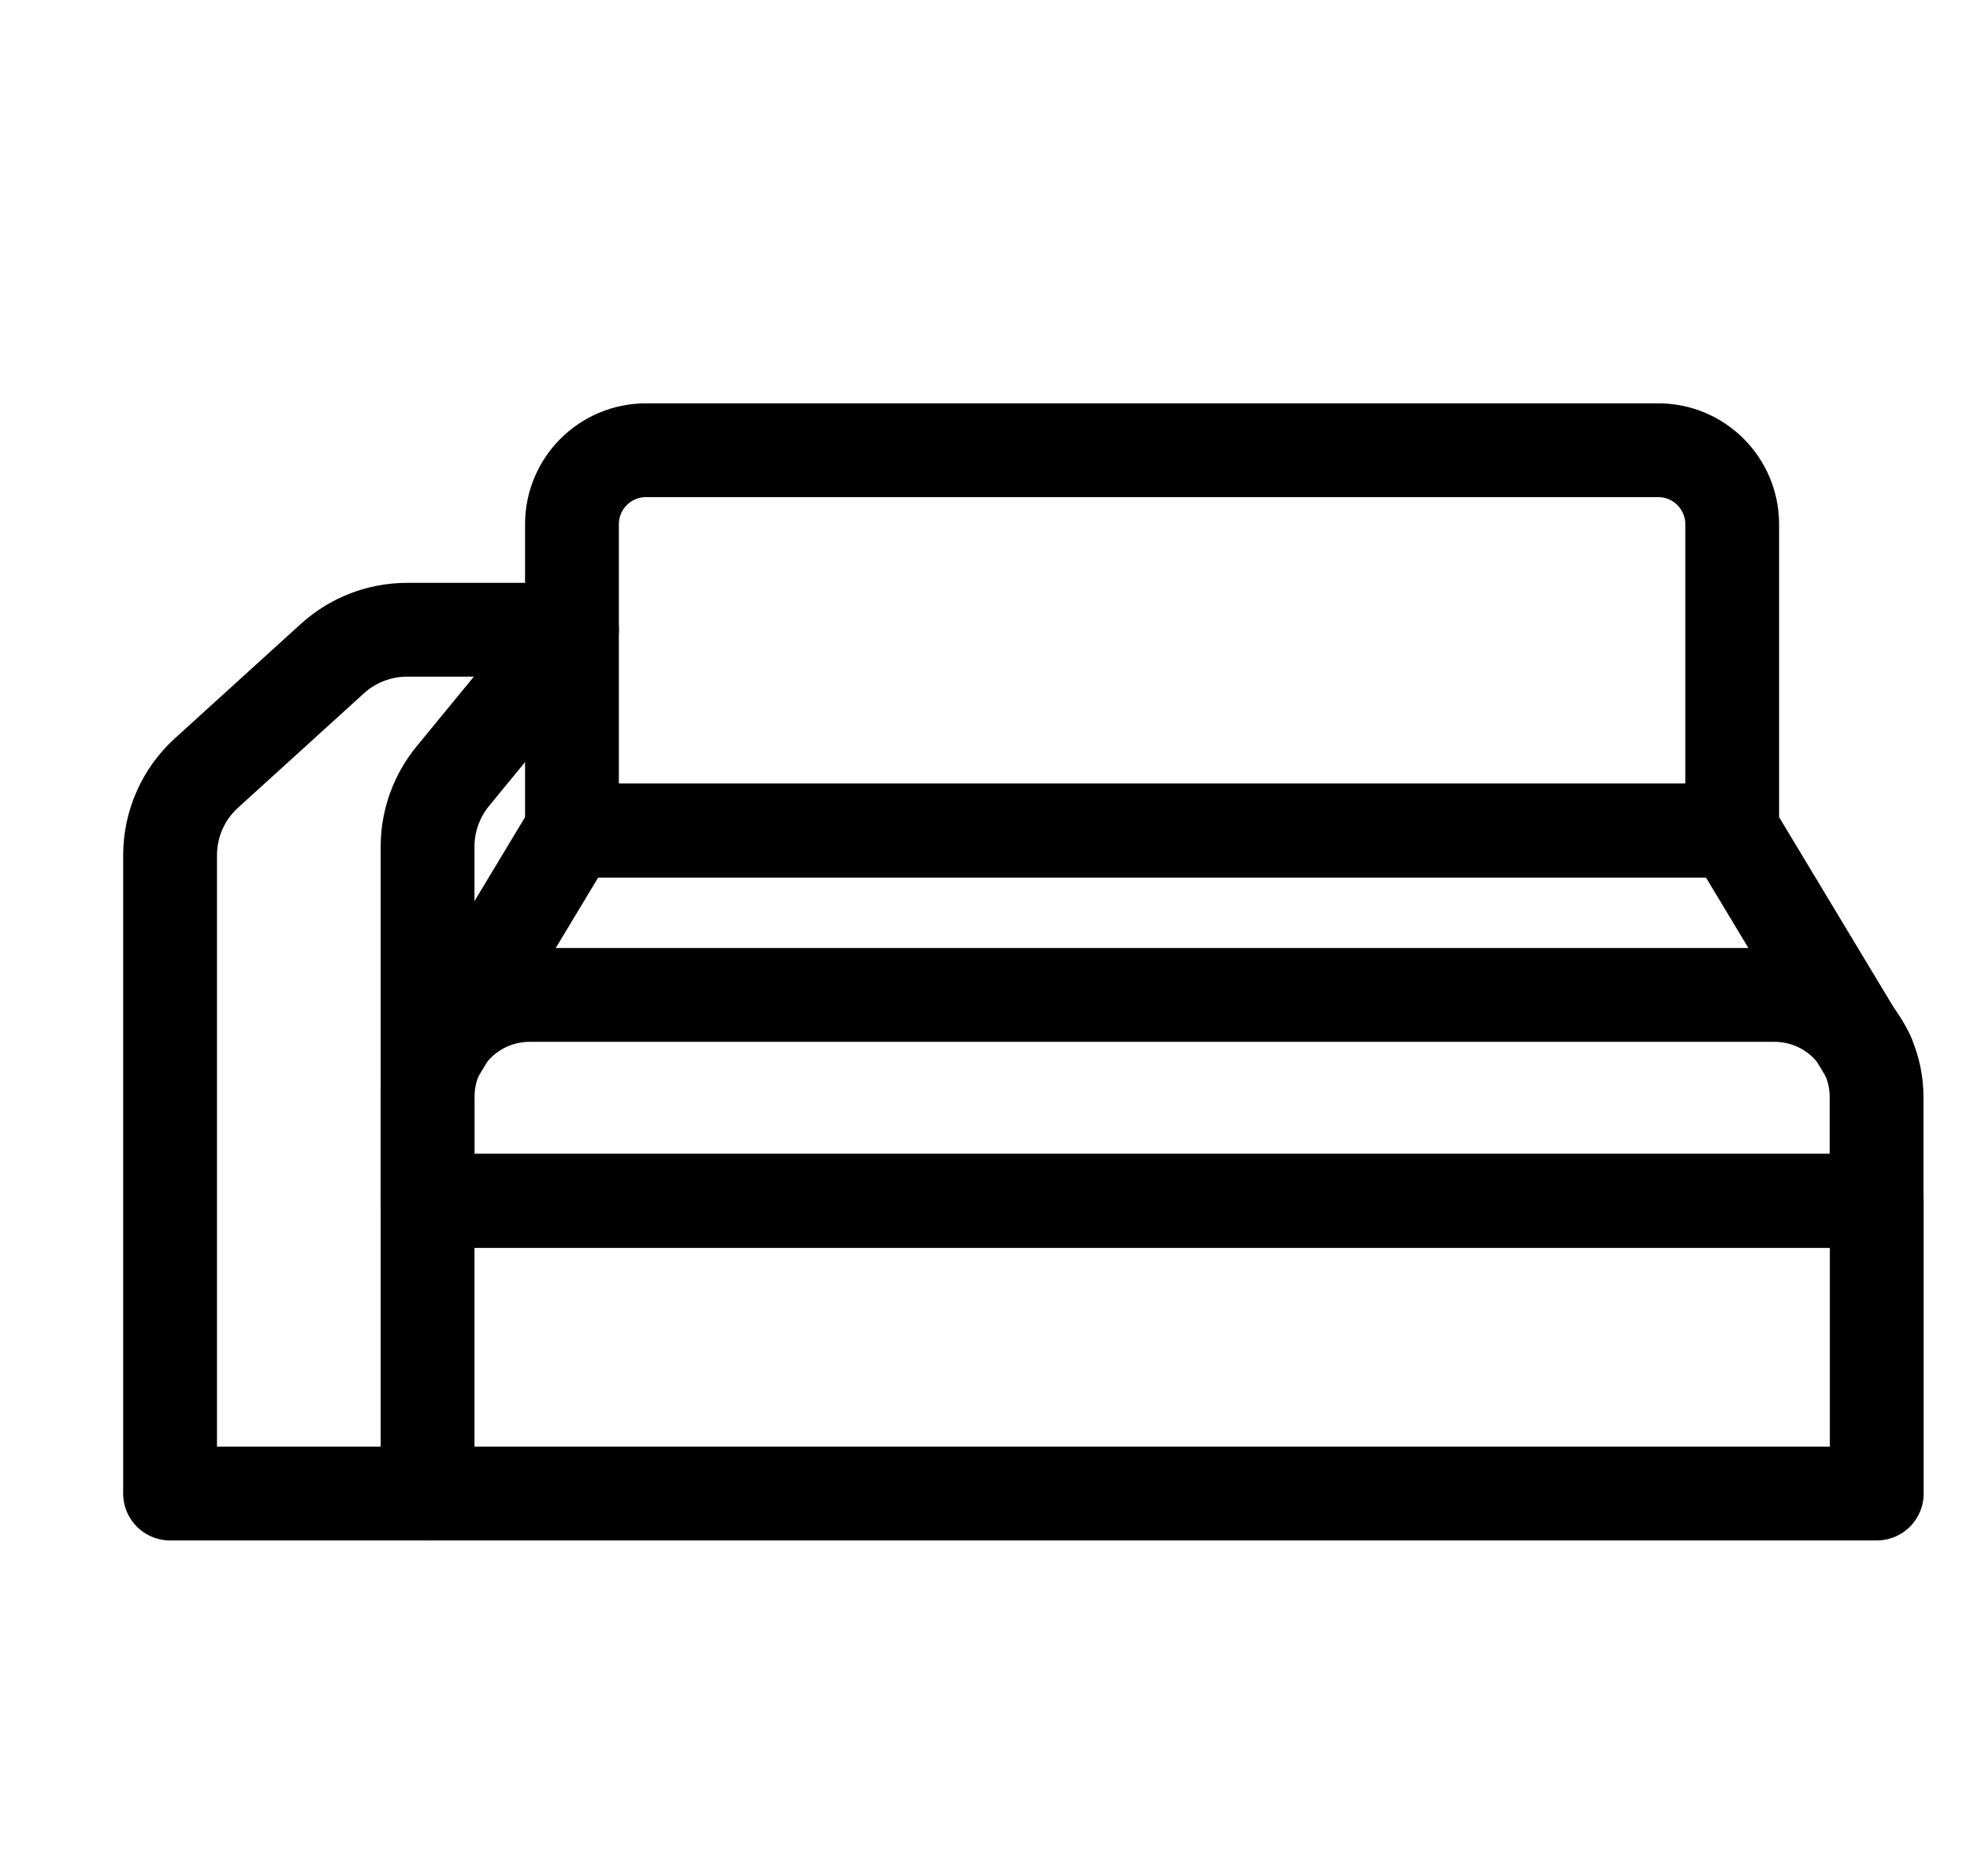 <svg xmlns="http://www.w3.org/2000/svg" fill="none" viewBox="0 0 21 20" height="20" width="21">
<path stroke-linejoin="round" stroke-linecap="round" stroke="black" d="M6.886 4.8H17.677C18.113 4.8 18.465 5.155 18.465 5.589V8.855H6.097V5.589C6.097 5.152 6.452 4.8 6.886 4.8Z"></path>
<path stroke-linejoin="round" stroke-linecap="round" stroke="black" d="M4.651 11.252L6.095 8.854H18.467L19.911 11.252"></path>
<path stroke-linejoin="round" stroke-linecap="round" stroke="black" d="M20.006 12.802H4.558V15.923H20.006V12.802Z"></path>
<path stroke-linejoin="round" stroke-linecap="round" stroke="black" d="M5.647 10.607H18.915C19.517 10.607 20.004 11.095 20.004 11.695V12.802H4.558V11.695C4.558 11.093 5.047 10.607 5.647 10.607Z"></path>
<path stroke-linejoin="round" stroke-linecap="round" stroke="black" d="M4.558 12.802V9.025C4.558 8.752 4.654 8.486 4.827 8.275L6.095 6.73"></path>
<path stroke-linejoin="round" stroke-linecap="round" stroke="black" d="M6.097 6.714H4.34C4.045 6.714 3.763 6.823 3.545 7.02L2.199 8.243C1.952 8.468 1.813 8.786 1.813 9.118V15.923H4.561"></path>
</svg>
